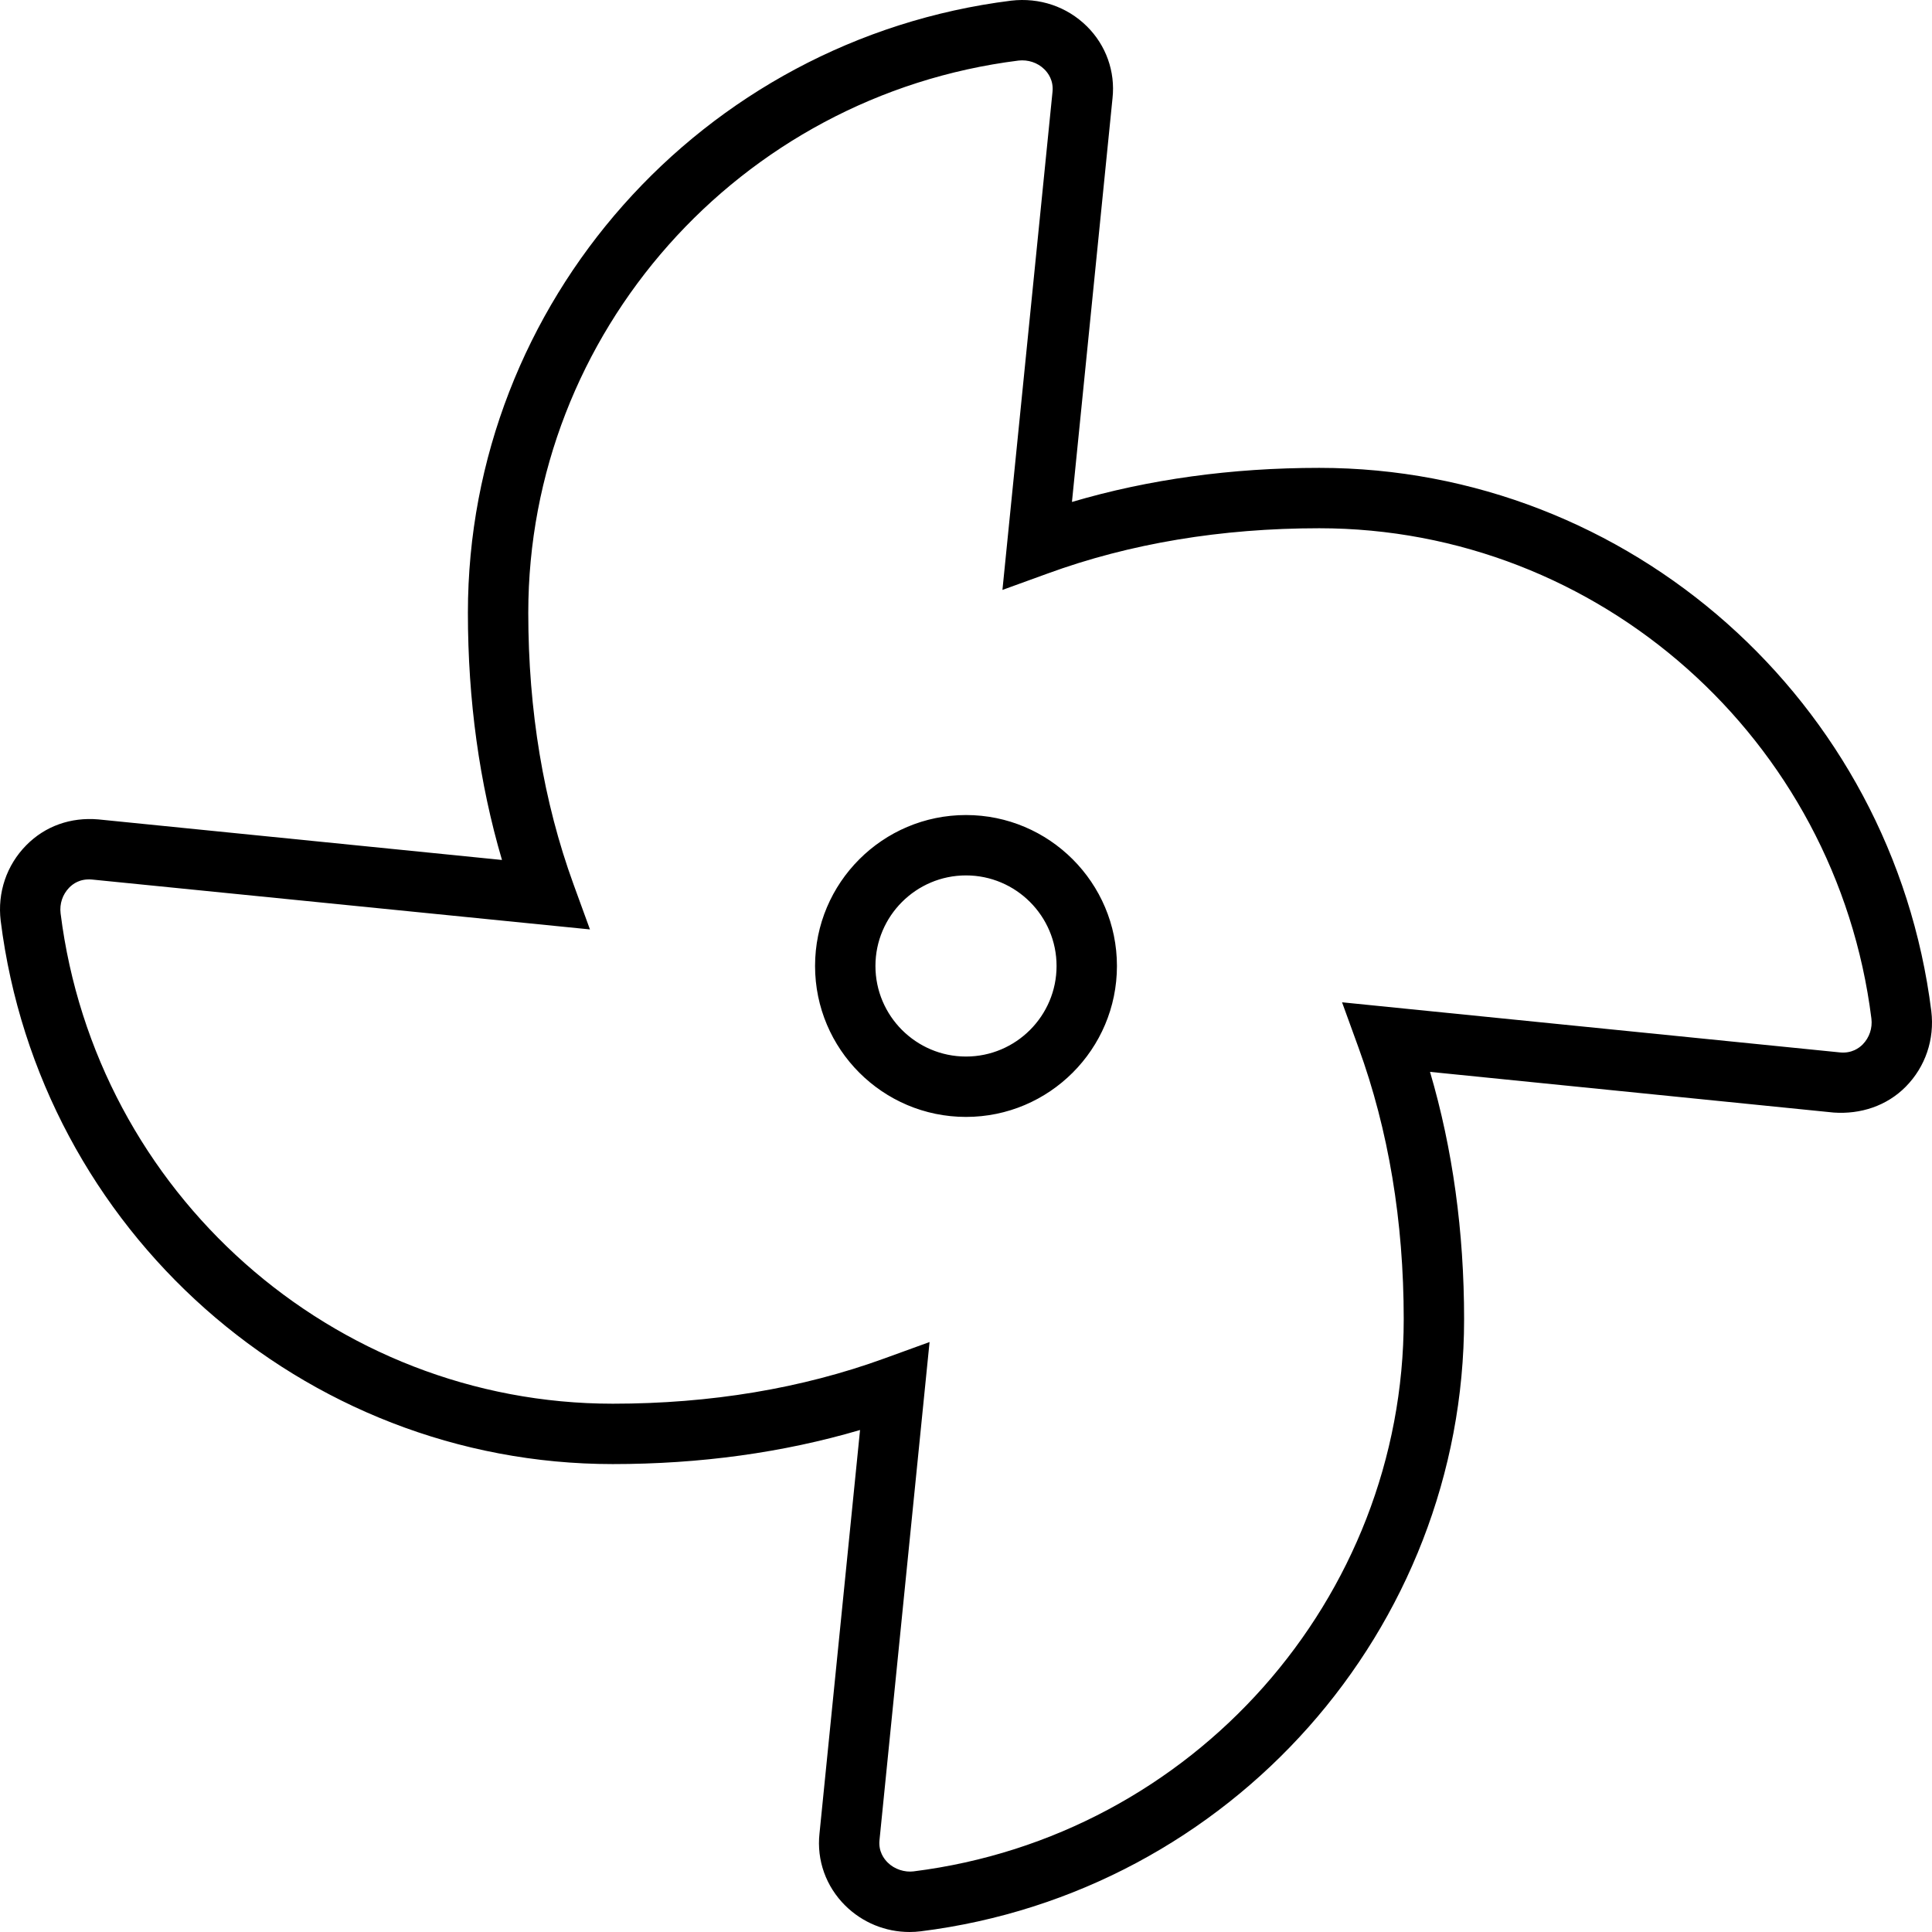 <svg xmlns="http://www.w3.org/2000/svg" viewBox="0 0 512 512"><!-- Font Awesome Pro 6.0.0-alpha2 by @fontawesome - https://fontawesome.com License - https://fontawesome.com/license (Commercial License) --><path d="M349.611 123.99C326.392 123.99 304.407 127.022 284.078 133.022L294.829 26.019C295.594 18.956 293.11 11.987 288.016 6.956C282.719 1.737 275.485 -0.7 267.953 0.175C185.89 10.456 123.998 80.208 123.998 162.397C123.998 185.554 127.03 207.524 133.03 227.899L26.044 217.149C18.762 216.524 11.981 218.899 6.965 223.993C1.747 229.274 -0.722 236.556 0.184 244.024C10.465 326.089 80.201 387.997 162.389 387.997C185.546 387.997 207.531 384.966 227.922 378.965L217.171 485.937C216.406 493 218.89 499.937 224 505C228.593 509.531 234.672 512 241.047 512C242.047 512 243.047 511.938 244.047 511.812C326.11 501.531 388.002 431.779 388.002 349.59C388.002 326.402 384.97 304.432 378.97 284.057L485.941 294.838C493.05 295.338 500.003 293.088 505.035 287.994C510.253 282.713 512.722 275.432 511.816 267.963C501.535 185.898 431.799 123.99 349.611 123.99ZM493.644 276.775C492.722 277.713 490.738 279.213 487.597 278.9L355.658 265.619L360.017 277.619C367.97 299.463 372.002 323.683 372.002 349.59C372.002 423.717 316.141 486.656 242.078 495.937C239.781 496.218 237.062 495.406 235.25 493.593C234.297 492.656 232.75 490.656 233.078 487.624L246.344 355.652L234.375 359.996C212.484 367.965 188.265 371.996 162.389 371.996C88.263 371.996 25.341 316.12 16.059 242.056C15.747 239.493 16.591 237.024 18.356 235.212C19.294 234.274 21.137 232.805 24.388 233.087L156.342 246.306L151.983 234.337C144.03 212.492 139.998 188.273 139.998 162.397C139.998 88.271 195.859 25.331 269.922 16.05C272.406 15.769 274.969 16.581 276.766 18.363C277.719 19.3 279.25 21.3 278.922 24.363L265.656 156.335L277.625 151.991C299.438 144.022 323.657 139.991 349.611 139.991C423.737 139.991 486.659 195.867 495.941 269.931C496.253 272.463 495.409 274.963 493.644 276.775ZM256 215.993C233.937 215.993 215.999 233.93 215.999 255.994S233.937 295.995 256 295.995S296.001 278.057 296.001 255.994S278.063 215.993 256 215.993ZM256 279.994C242.765 279.994 232 269.213 232 255.994C232 242.774 242.765 231.993 256 231.993S280 242.774 280 255.994C280 269.213 269.235 279.994 256 279.994Z"/></svg>